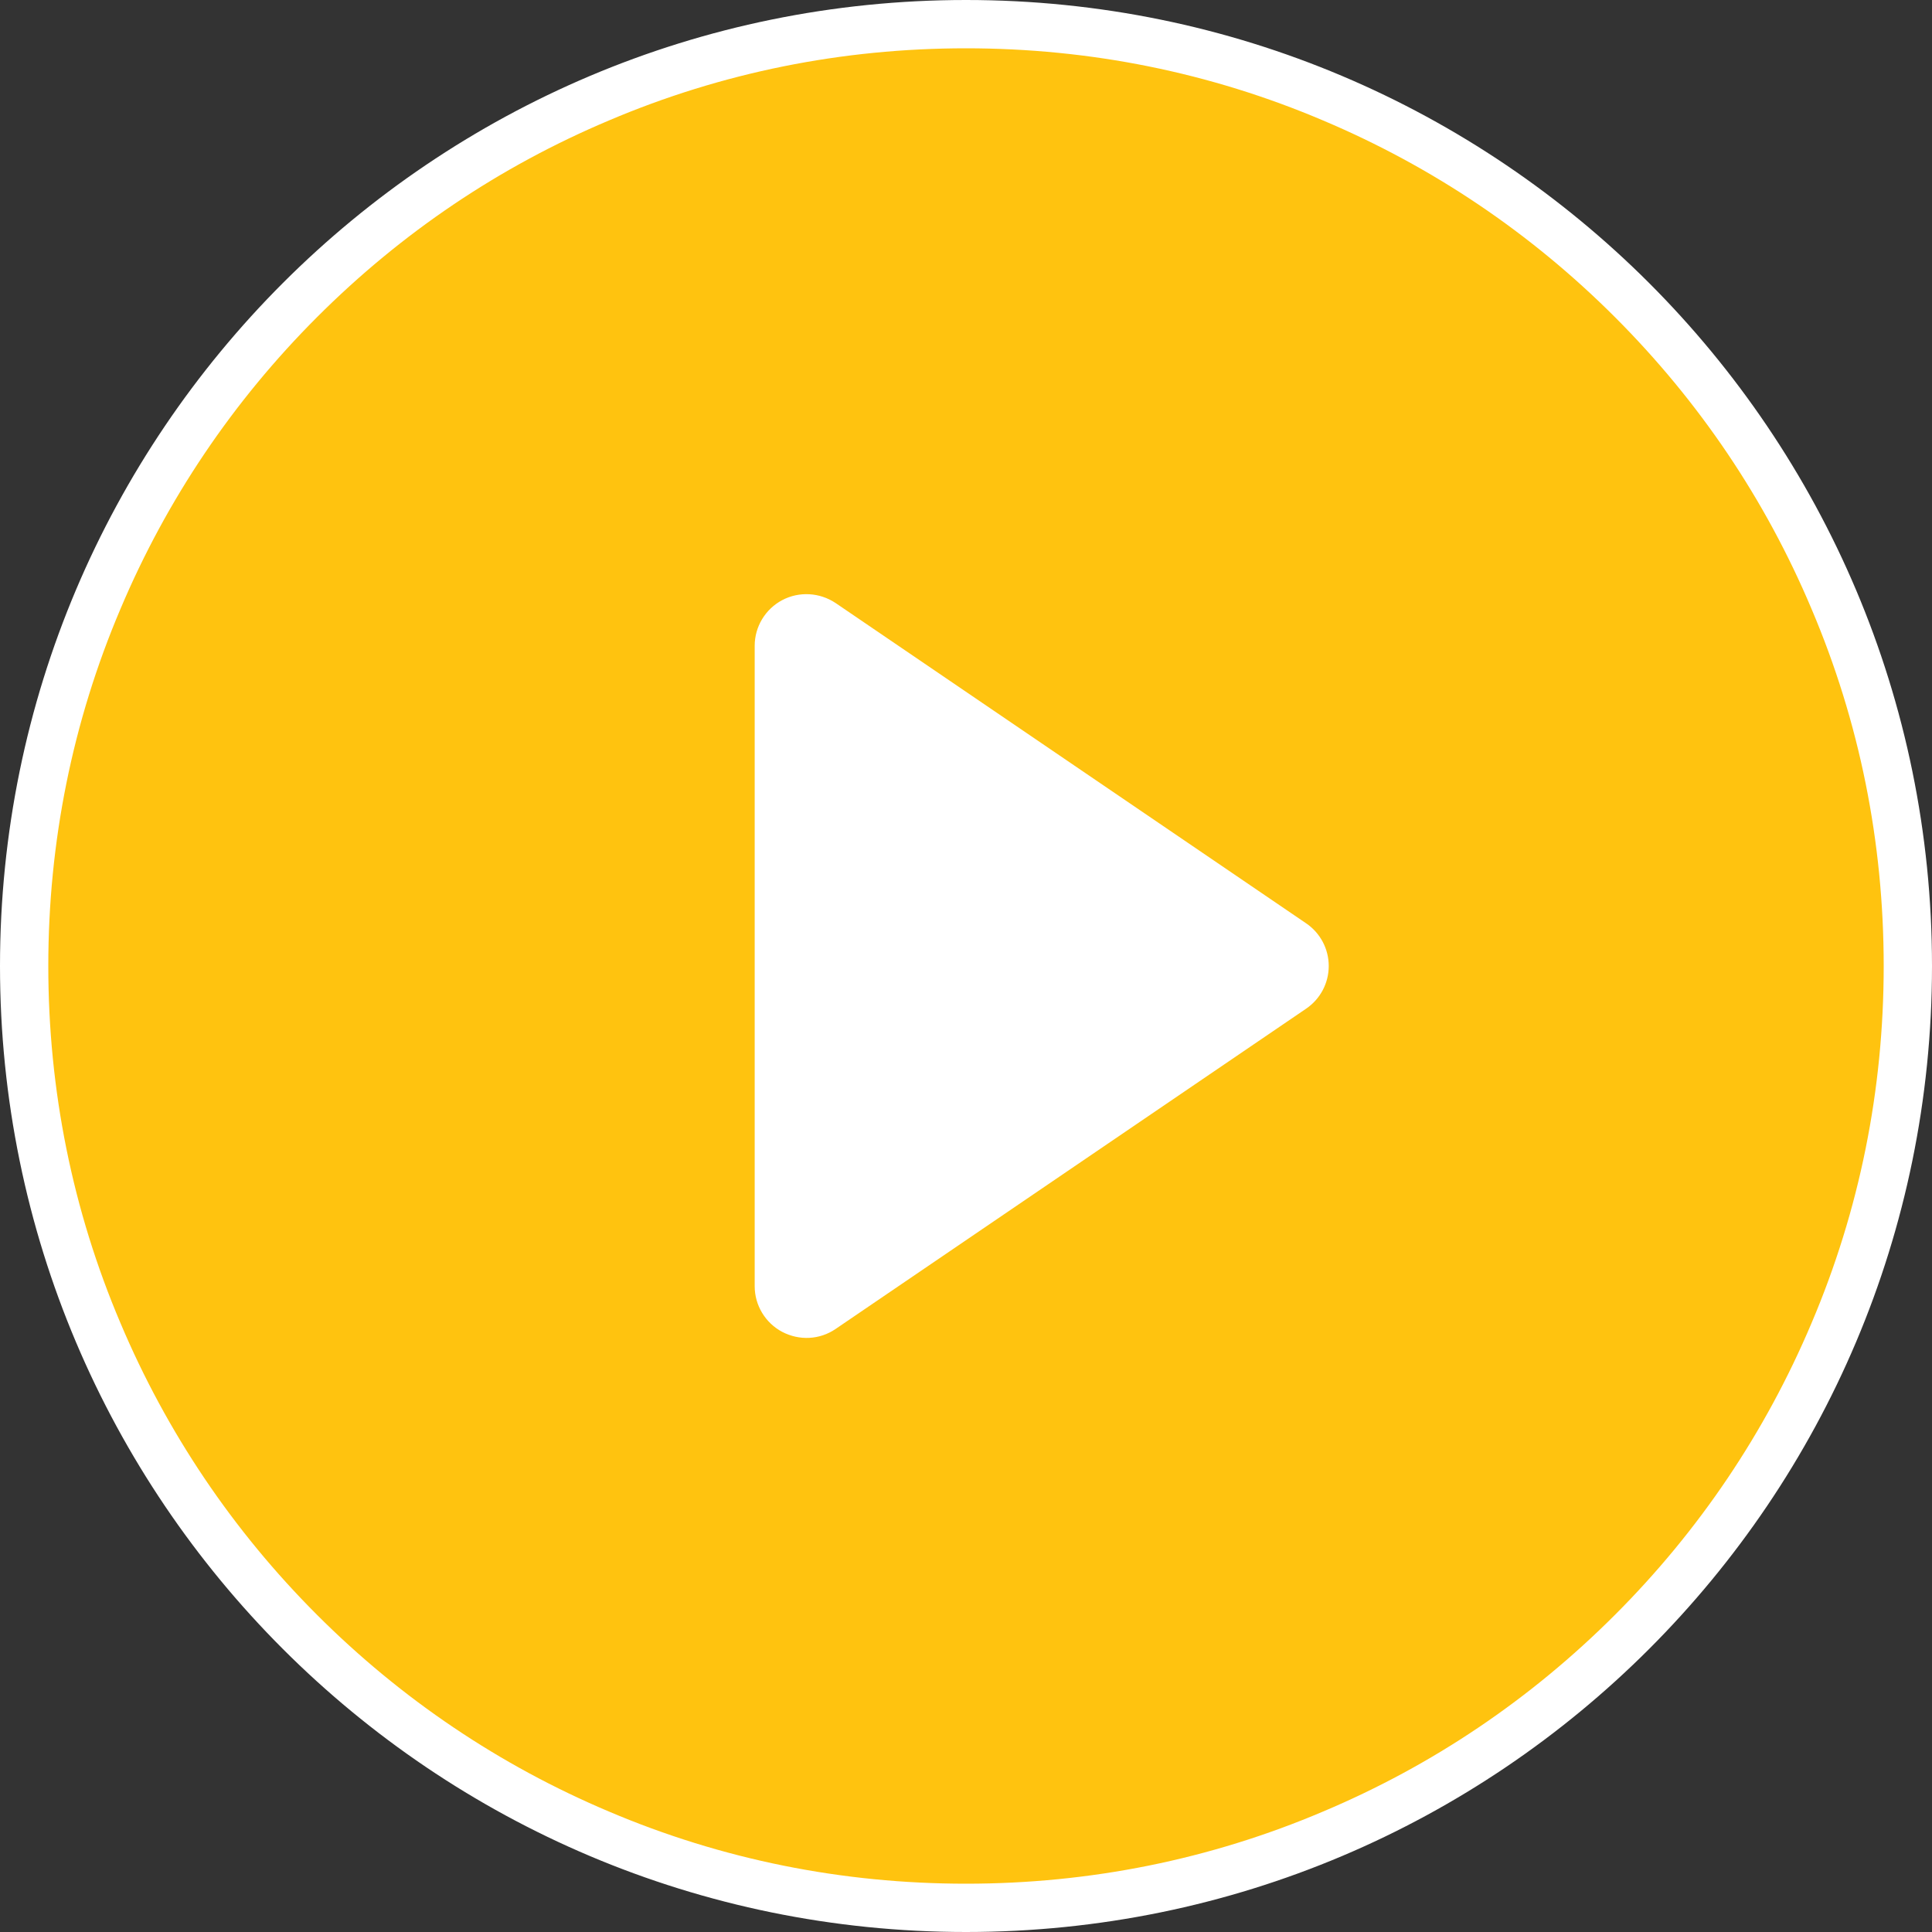 <?xml version="1.0" encoding="utf-8"?>
<!-- Generator: Adobe Illustrator 27.0.0, SVG Export Plug-In . SVG Version: 6.00 Build 0)  -->
<svg version="1.1" id="Layer_1" xmlns="http://www.w3.org/2000/svg" xmlns:xlink="http://www.w3.org/1999/xlink" x="0px" y="0px"
	 viewBox="0 0 800 800" style="enable-background:new 0 0 800 800;" xml:space="preserve">
<rect x="0" y="0" width="800" height="800" fill="#333333" stroke="none"/>
<style type="text/css">
	.st0{fill:#FFC30F;}
	.st1{fill:#FFFFFF;}
</style>
<g>
	<path class="st0" d="M400,790c-52.7,0-103.7-10.3-151.8-30.6c-46.4-19.6-88.1-47.8-124-83.6s-63.9-77.5-83.6-124
		C20.3,503.7,10,452.7,10,400s10.3-103.7,30.6-151.8c19.6-46.4,47.8-88.1,83.6-124c35.8-35.8,77.5-63.9,124-83.6
		C296.3,20.3,347.3,10,400,10s103.7,10.3,151.8,30.6c46.4,19.6,88.1,47.8,124,83.6s63.9,77.5,83.6,124
		C779.7,296.3,790,347.3,790,400s-10.3,103.7-30.6,151.8c-19.6,46.4-47.8,88.1-83.6,124s-77.5,63.9-124,83.6
		C503.7,779.7,452.7,790,400,790z"/>
	<path class="st1" d="M400,20c51.3,0,101.1,10,147.9,29.9c45.2,19.1,85.9,46.5,120.8,81.4c34.9,34.9,62.3,75.5,81.4,120.8
		C770,298.9,780,348.7,780,400s-10,101.1-29.9,147.9c-19.1,45.2-46.5,85.9-81.4,120.8c-34.9,34.9-75.5,62.3-120.8,81.4
		C501.1,770,451.3,780,400,780s-101.1-10-147.9-29.9c-45.2-19.1-85.9-46.5-120.8-81.4C96.4,633.8,69,593.1,49.9,547.9
		C30,501.1,20,451.3,20,400s10-101.1,29.9-147.9c19.1-45.2,46.5-85.9,81.4-120.8c34.9-34.9,75.5-62.3,120.8-81.4
		C298.9,30,348.7,20,400,20 M400,0C179.1,0,0,179.1,0,400s179.1,400,400,400s400-179.1,400-400S620.9,0,400,0L400,0z"/>
</g>
<path class="st1" d="M540.8,417.7L346,550.3c-6.6,4.5-15,4.9-22.1,1.2c-7-3.7-11.4-11-11.4-18.9V267.4c0-7.9,4.4-15.2,11.4-18.9
	s15.5-3.2,22.1,1.2l194.8,132.6c5.9,4,9.4,10.6,9.4,17.7S546.7,413.7,540.8,417.7z"/>
</svg>
